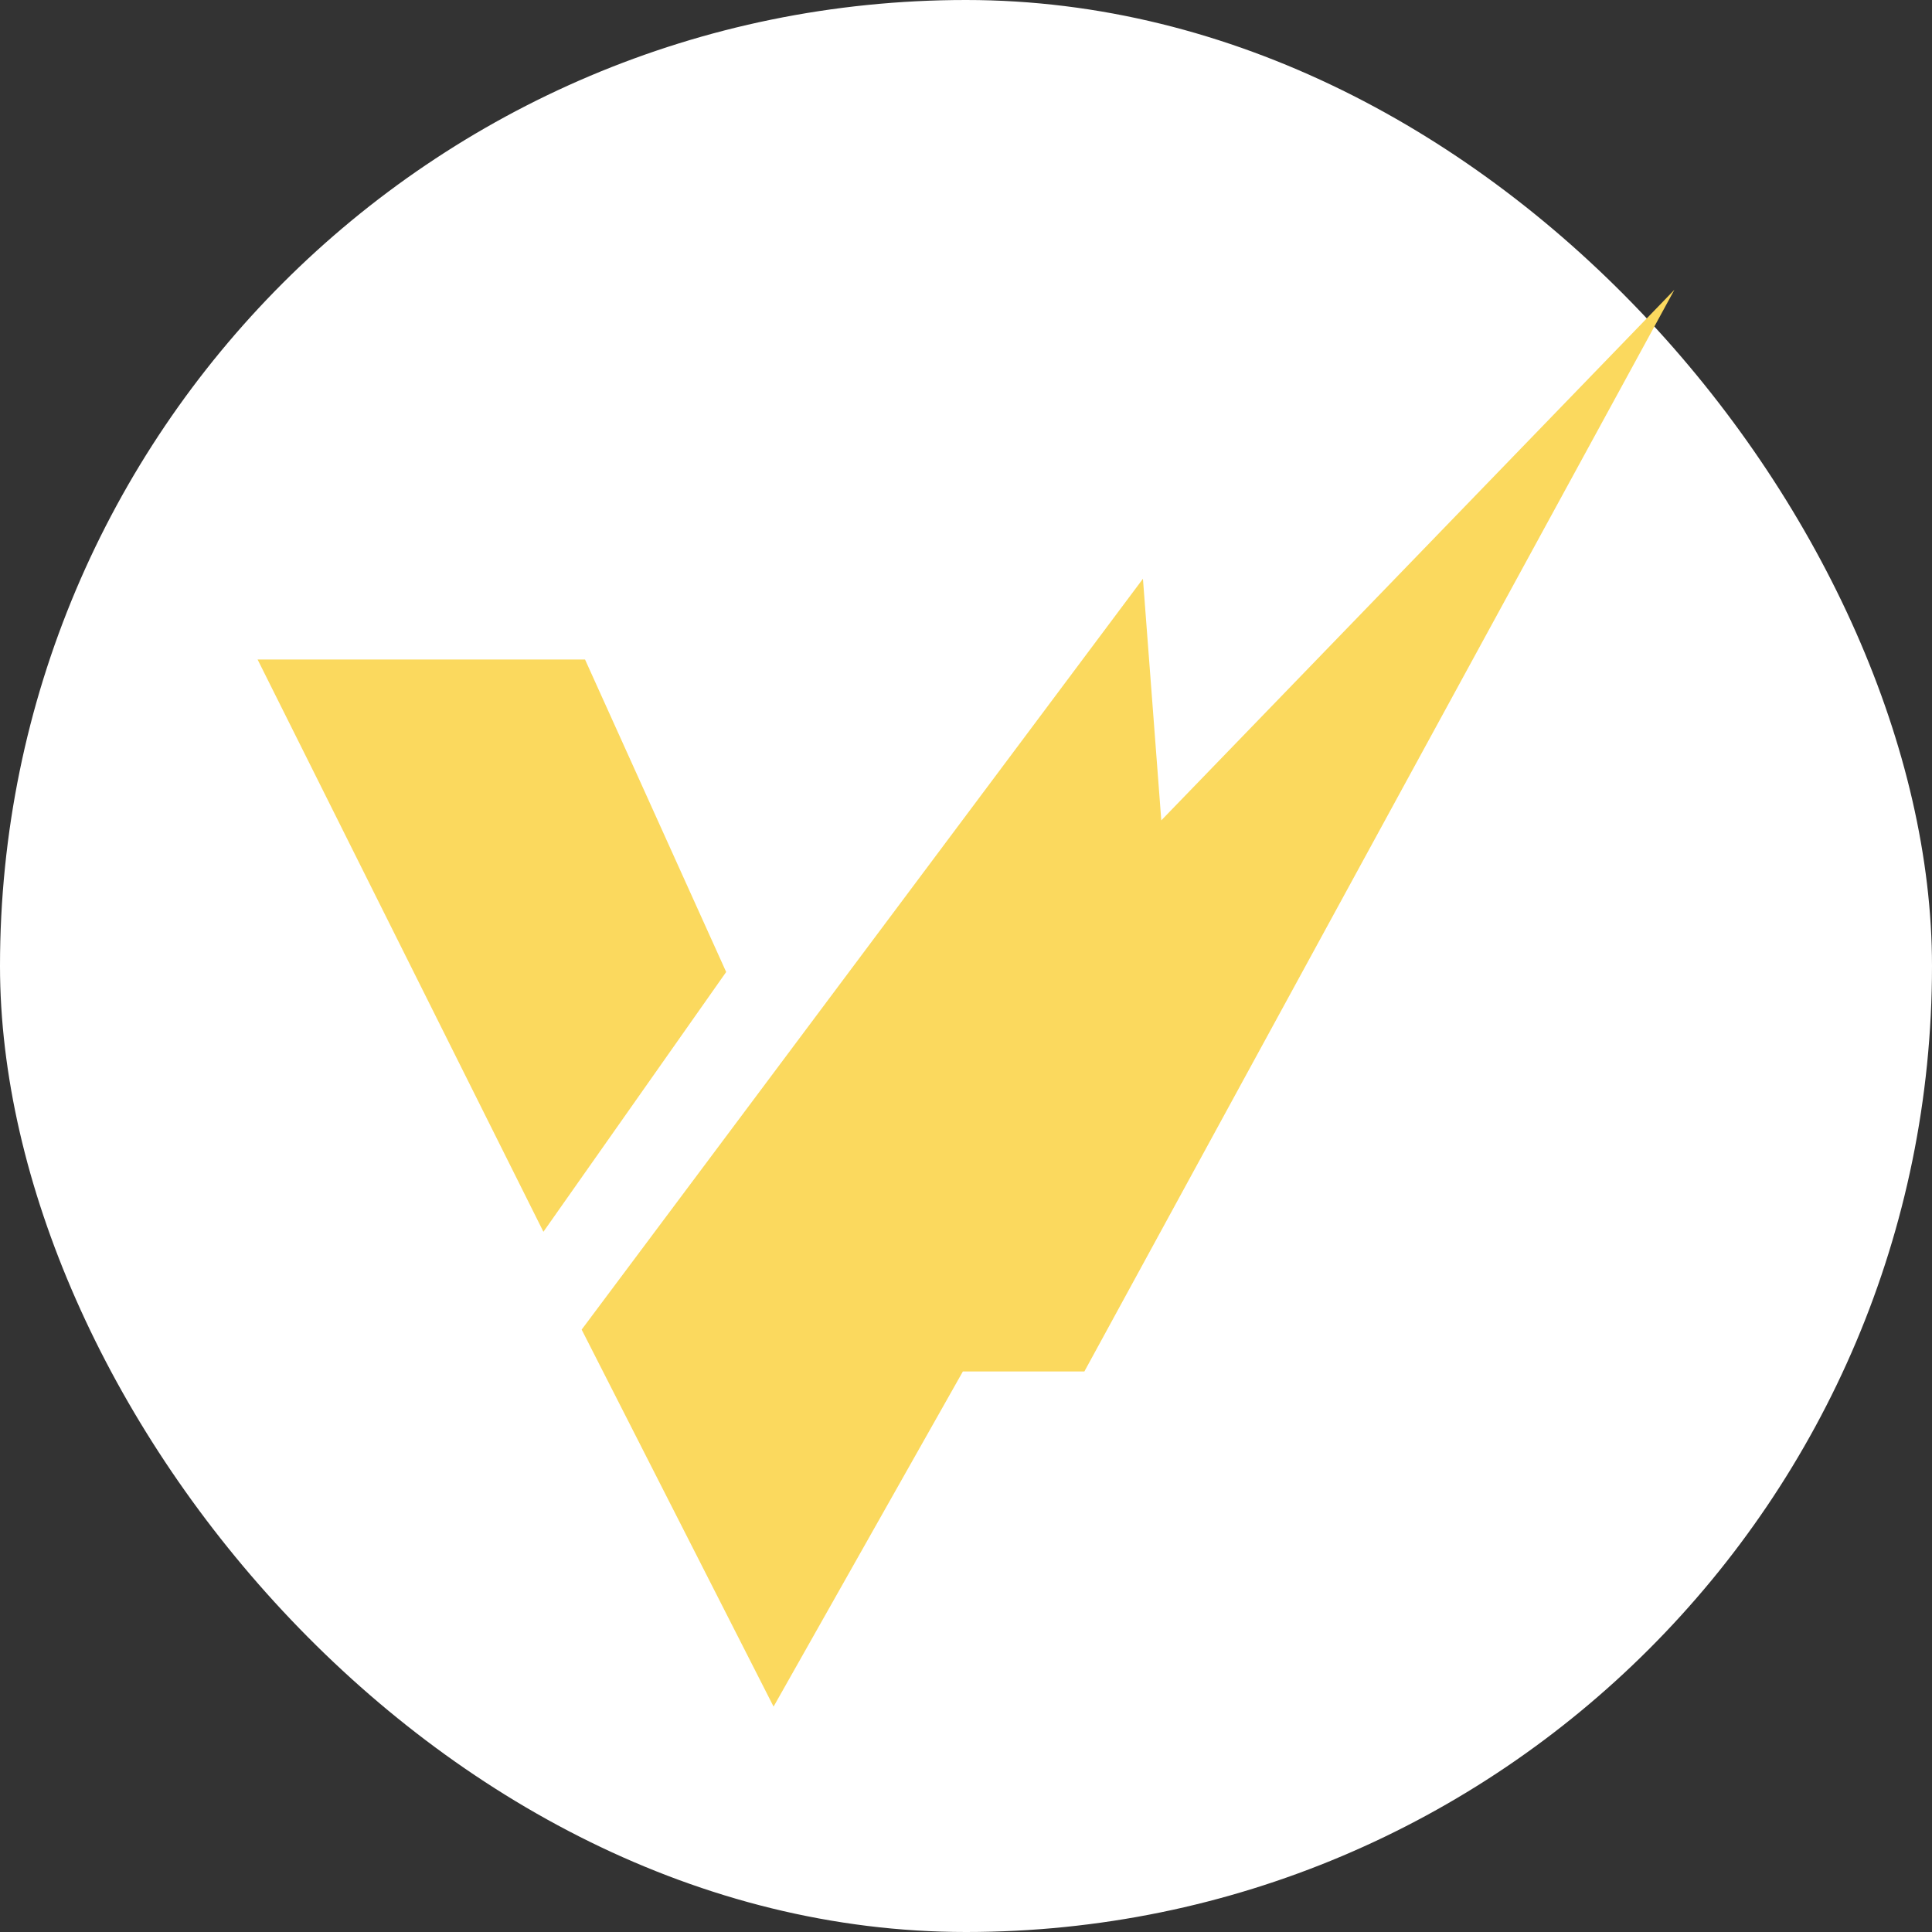 <svg width="60" height="60" viewBox="0 0 60 60" fill="none" xmlns="http://www.w3.org/2000/svg">
<rect x="0" y="0" width="60" height="60" fill="#333333" stroke="none"/>
<rect width="60" height="60" rx="30" fill="white"/>
<path d="M33.676 42.592H29.903L24.024 53L18.064 41.292L35.495 17.974L36.065 25.477L52 9L33.676 42.592ZM22.552 30.186L16.876 38.254L8 20.482H18.169L22.552 30.186Z" fill="#FBD95E"/>
</svg>
